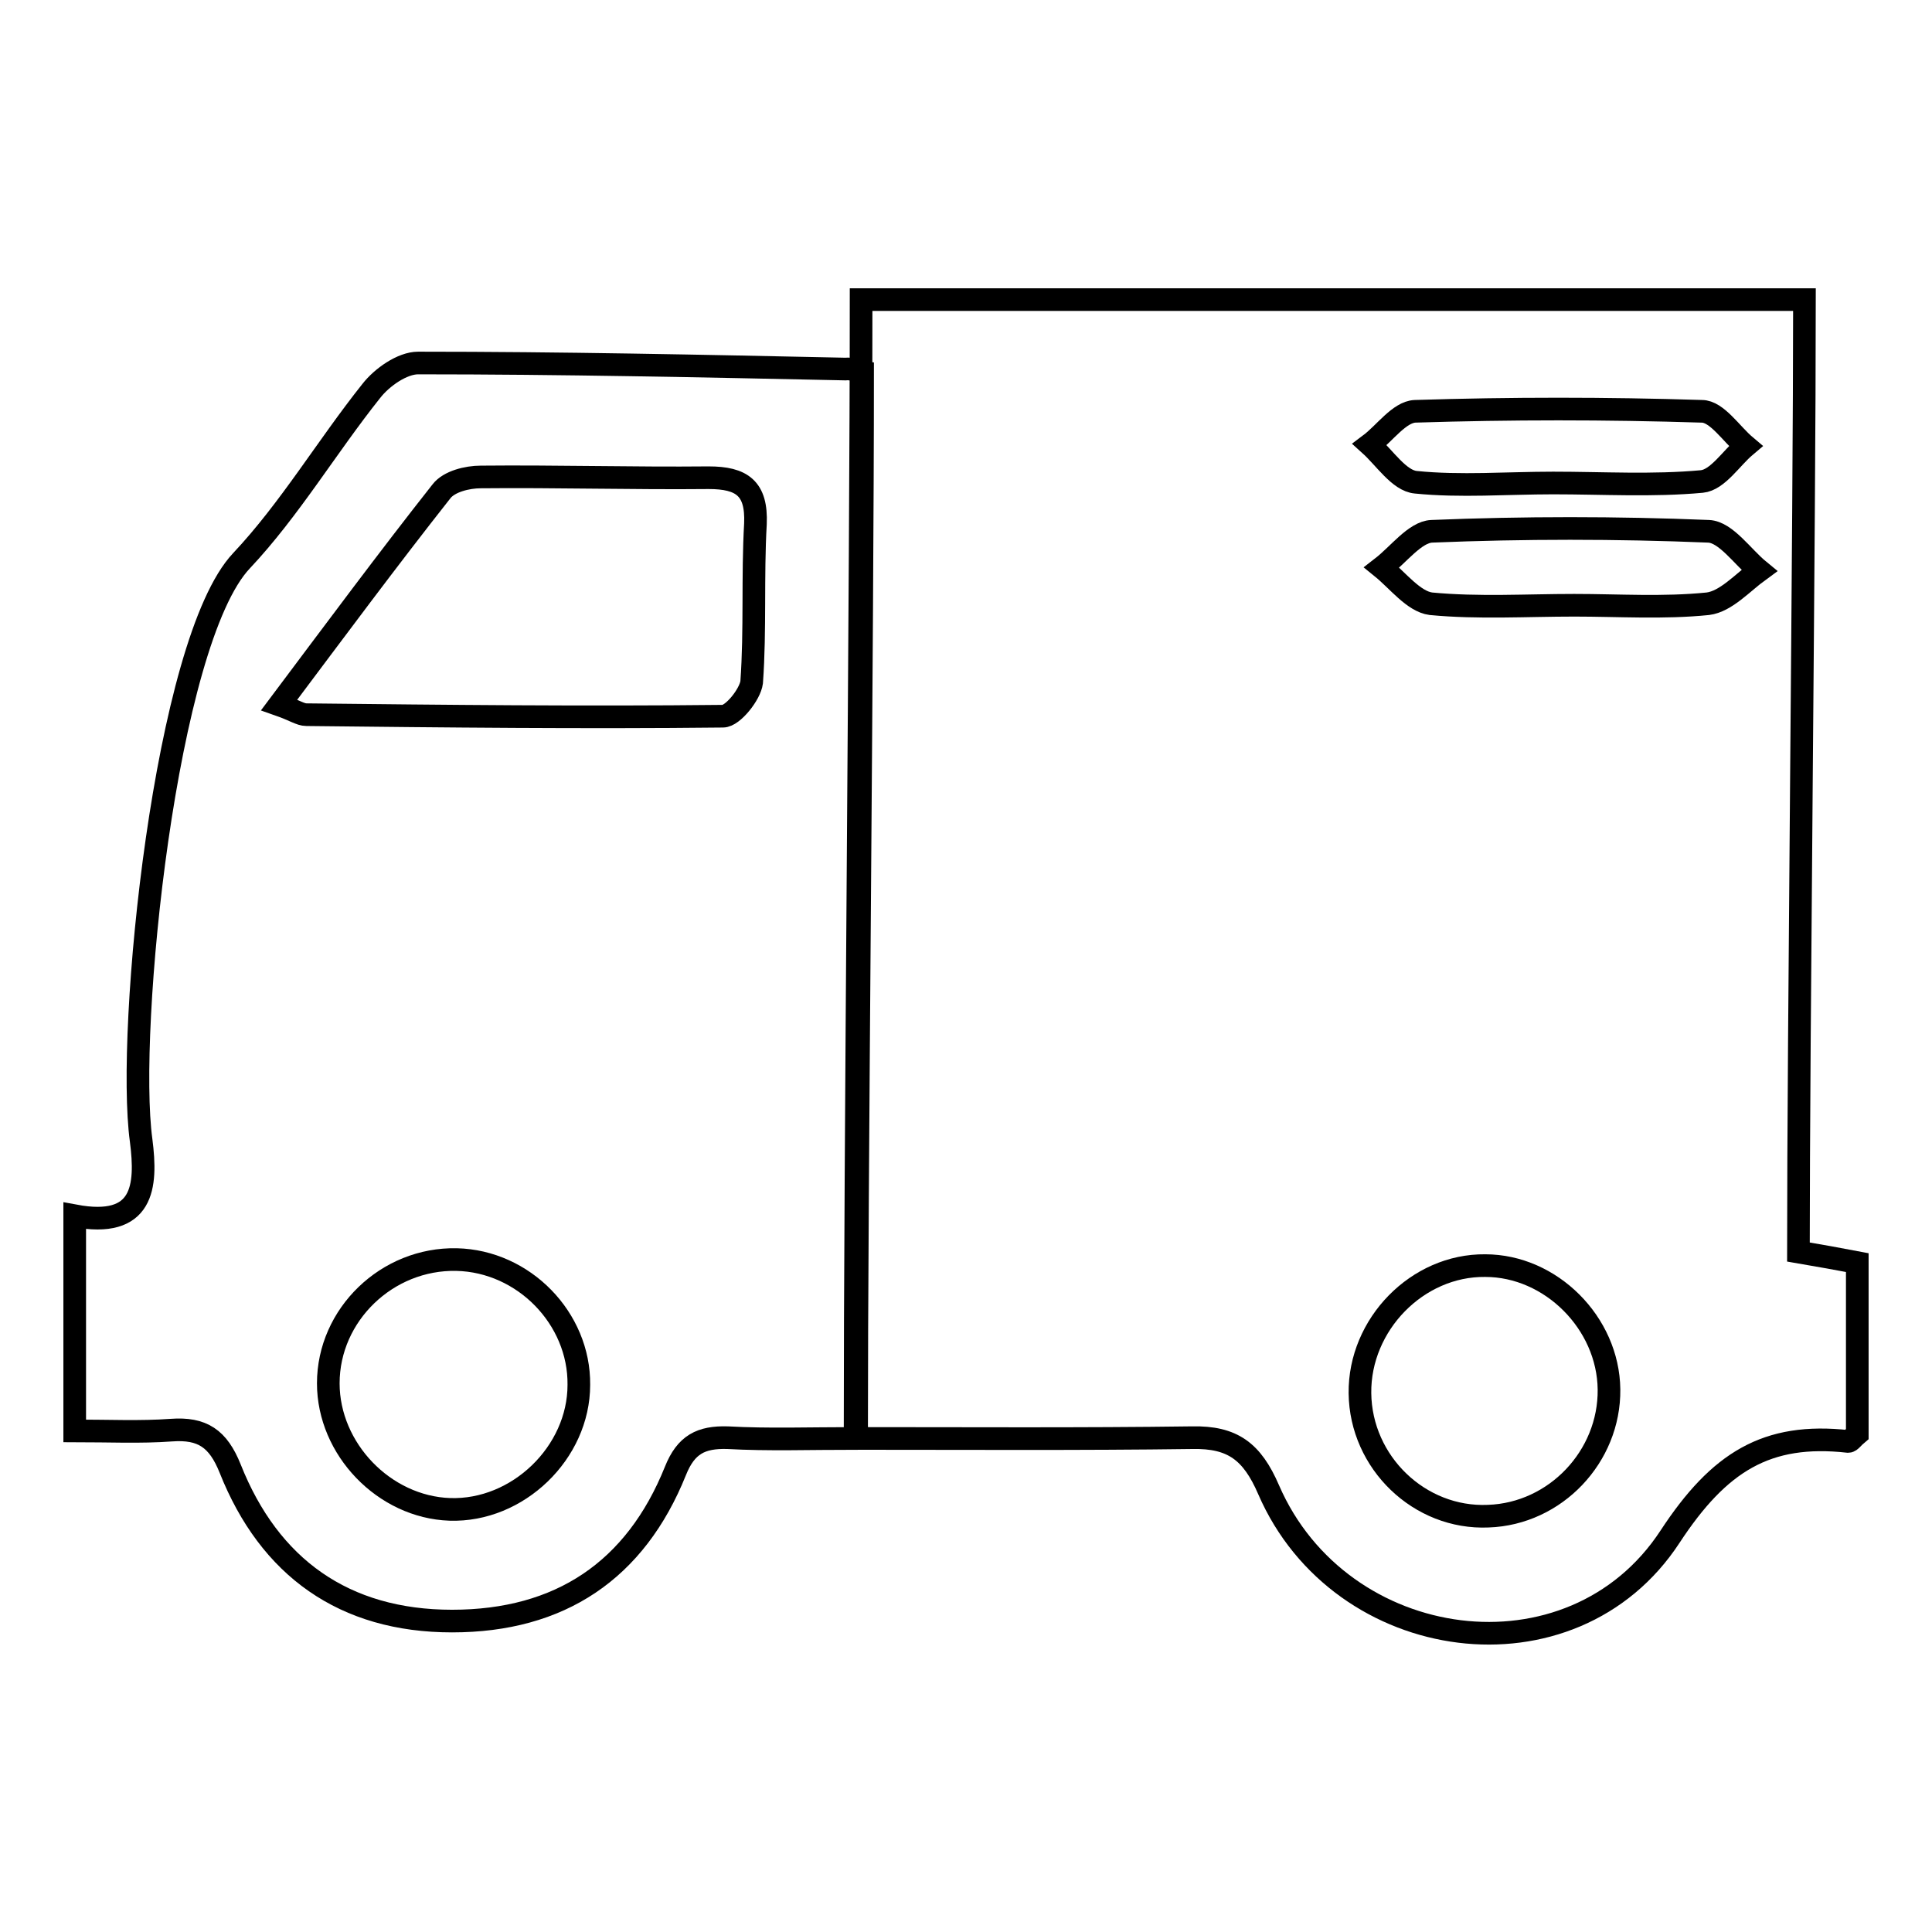 <?xml version="1.0" encoding="utf-8"?>
<!-- Svg Vector Icons : http://www.onlinewebfonts.com/icon -->
<!DOCTYPE svg PUBLIC "-//W3C//DTD SVG 1.1//EN" "http://www.w3.org/Graphics/SVG/1.1/DTD/svg11.dtd">
<svg version="1.1" xmlns="http://www.w3.org/2000/svg" xmlns:xlink="http://www.w3.org/1999/xlink" x="0px" y="0px" viewBox="0 0 256 256" enable-background="new 0 0 256 256" xml:space="preserve">
<g><g><path stroke-width="3" fill-opacity="0" stroke="#000000"  d="M114.1,39.7c42.4,0,83.3,0,125,0c0,29.4-0.8,97.3-0.8,126.2c2.9,0.5,5.2,0.9,7.8,1.4c0,7.7,0,15.3,0,22.7c-0.6,0.5-0.9,1-1.2,1c-10.8-1.2-17.1,2.7-23.6,12.6c-13,19.9-43.7,15.7-53.2-6.2c-2.2-5.1-4.8-7-10.1-6.9c-14.9,0.2-29.8,0.1-44.7,0.1C113.3,152.7,114.1,76.7,114.1,39.7z M213.2,184.1c-0.1-8.8-7.7-16.4-16.4-16.4c-9-0.1-16.7,7.8-16.6,16.9c0.1,9.2,7.9,16.7,17,16.3C206.1,200.6,213.3,193,213.2,184.1z M205.8,64L205.8,64c6.6,0,13.2,0.4,19.7-0.2c2.1-0.2,3.9-3.1,5.8-4.7c-1.9-1.6-3.8-4.6-5.8-4.6c-12.7-0.4-25.3-0.4-38,0c-2.1,0.1-4,2.9-6,4.4c2,1.8,3.9,4.8,6.1,5C193.5,64.5,199.7,64,205.8,64z M208.6,80.2c5.9,0,11.8,0.4,17.7-0.2c2.4-0.3,4.6-2.8,6.8-4.4c-2.2-1.8-4.4-5.1-6.7-5.2c-12.2-0.5-24.5-0.5-36.7,0c-2.2,0.1-4.4,3.1-6.6,4.8c2.1,1.7,4.2,4.5,6.5,4.8C195.9,80.6,202.3,80.2,208.6,80.2z"/><path stroke-width="3" fill-opacity="0" stroke="#000000"  d="M114.3,49.3c0,34.2-0.8,107-0.8,141.3c-6.3,0-11.7,0.2-17.1-0.1c-3.5-0.1-5.5,0.9-6.9,4.4c-5.3,13.2-15.3,19.9-29.6,19.9c-14.3,0-24.2-7.1-29.4-20.2c-1.6-4-3.7-5.4-7.8-5.1c-4.1,0.3-8.3,0.1-12.8,0.1c0-9.9,0-18.9,0-28.5c9.1,1.7,9.6-3.8,8.8-10c-2-14.6,3.2-66.1,13.3-76.8c6.4-6.8,11.3-15.1,17.2-22.5c1.4-1.8,4.1-3.7,6.2-3.7c18.9,0,37.7,0.4,56.6,0.8C112.9,48.8,113.7,49.2,114.3,49.3z M37,93.4c2,0.7,2.8,1.3,3.6,1.3c18.4,0.2,36.8,0.4,55.2,0.2c1.3,0,3.6-2.9,3.8-4.5c0.5-7,0.1-14,0.5-21c0.2-4.7-1.8-6.1-6.2-6.1c-10.1,0.1-20.2-0.2-30.2-0.1c-1.8,0-4.2,0.6-5.2,1.9C51.4,74.1,44.5,83.4,37,93.4z M76.7,183.5c0.1-8.8-7.3-16.4-16.2-16.6c-9.2-0.2-17,7.3-17,16.4c0,8.7,7.4,16.4,16.1,16.7C68.6,200.3,76.7,192.5,76.7,183.5z"/></g></g>
</svg>